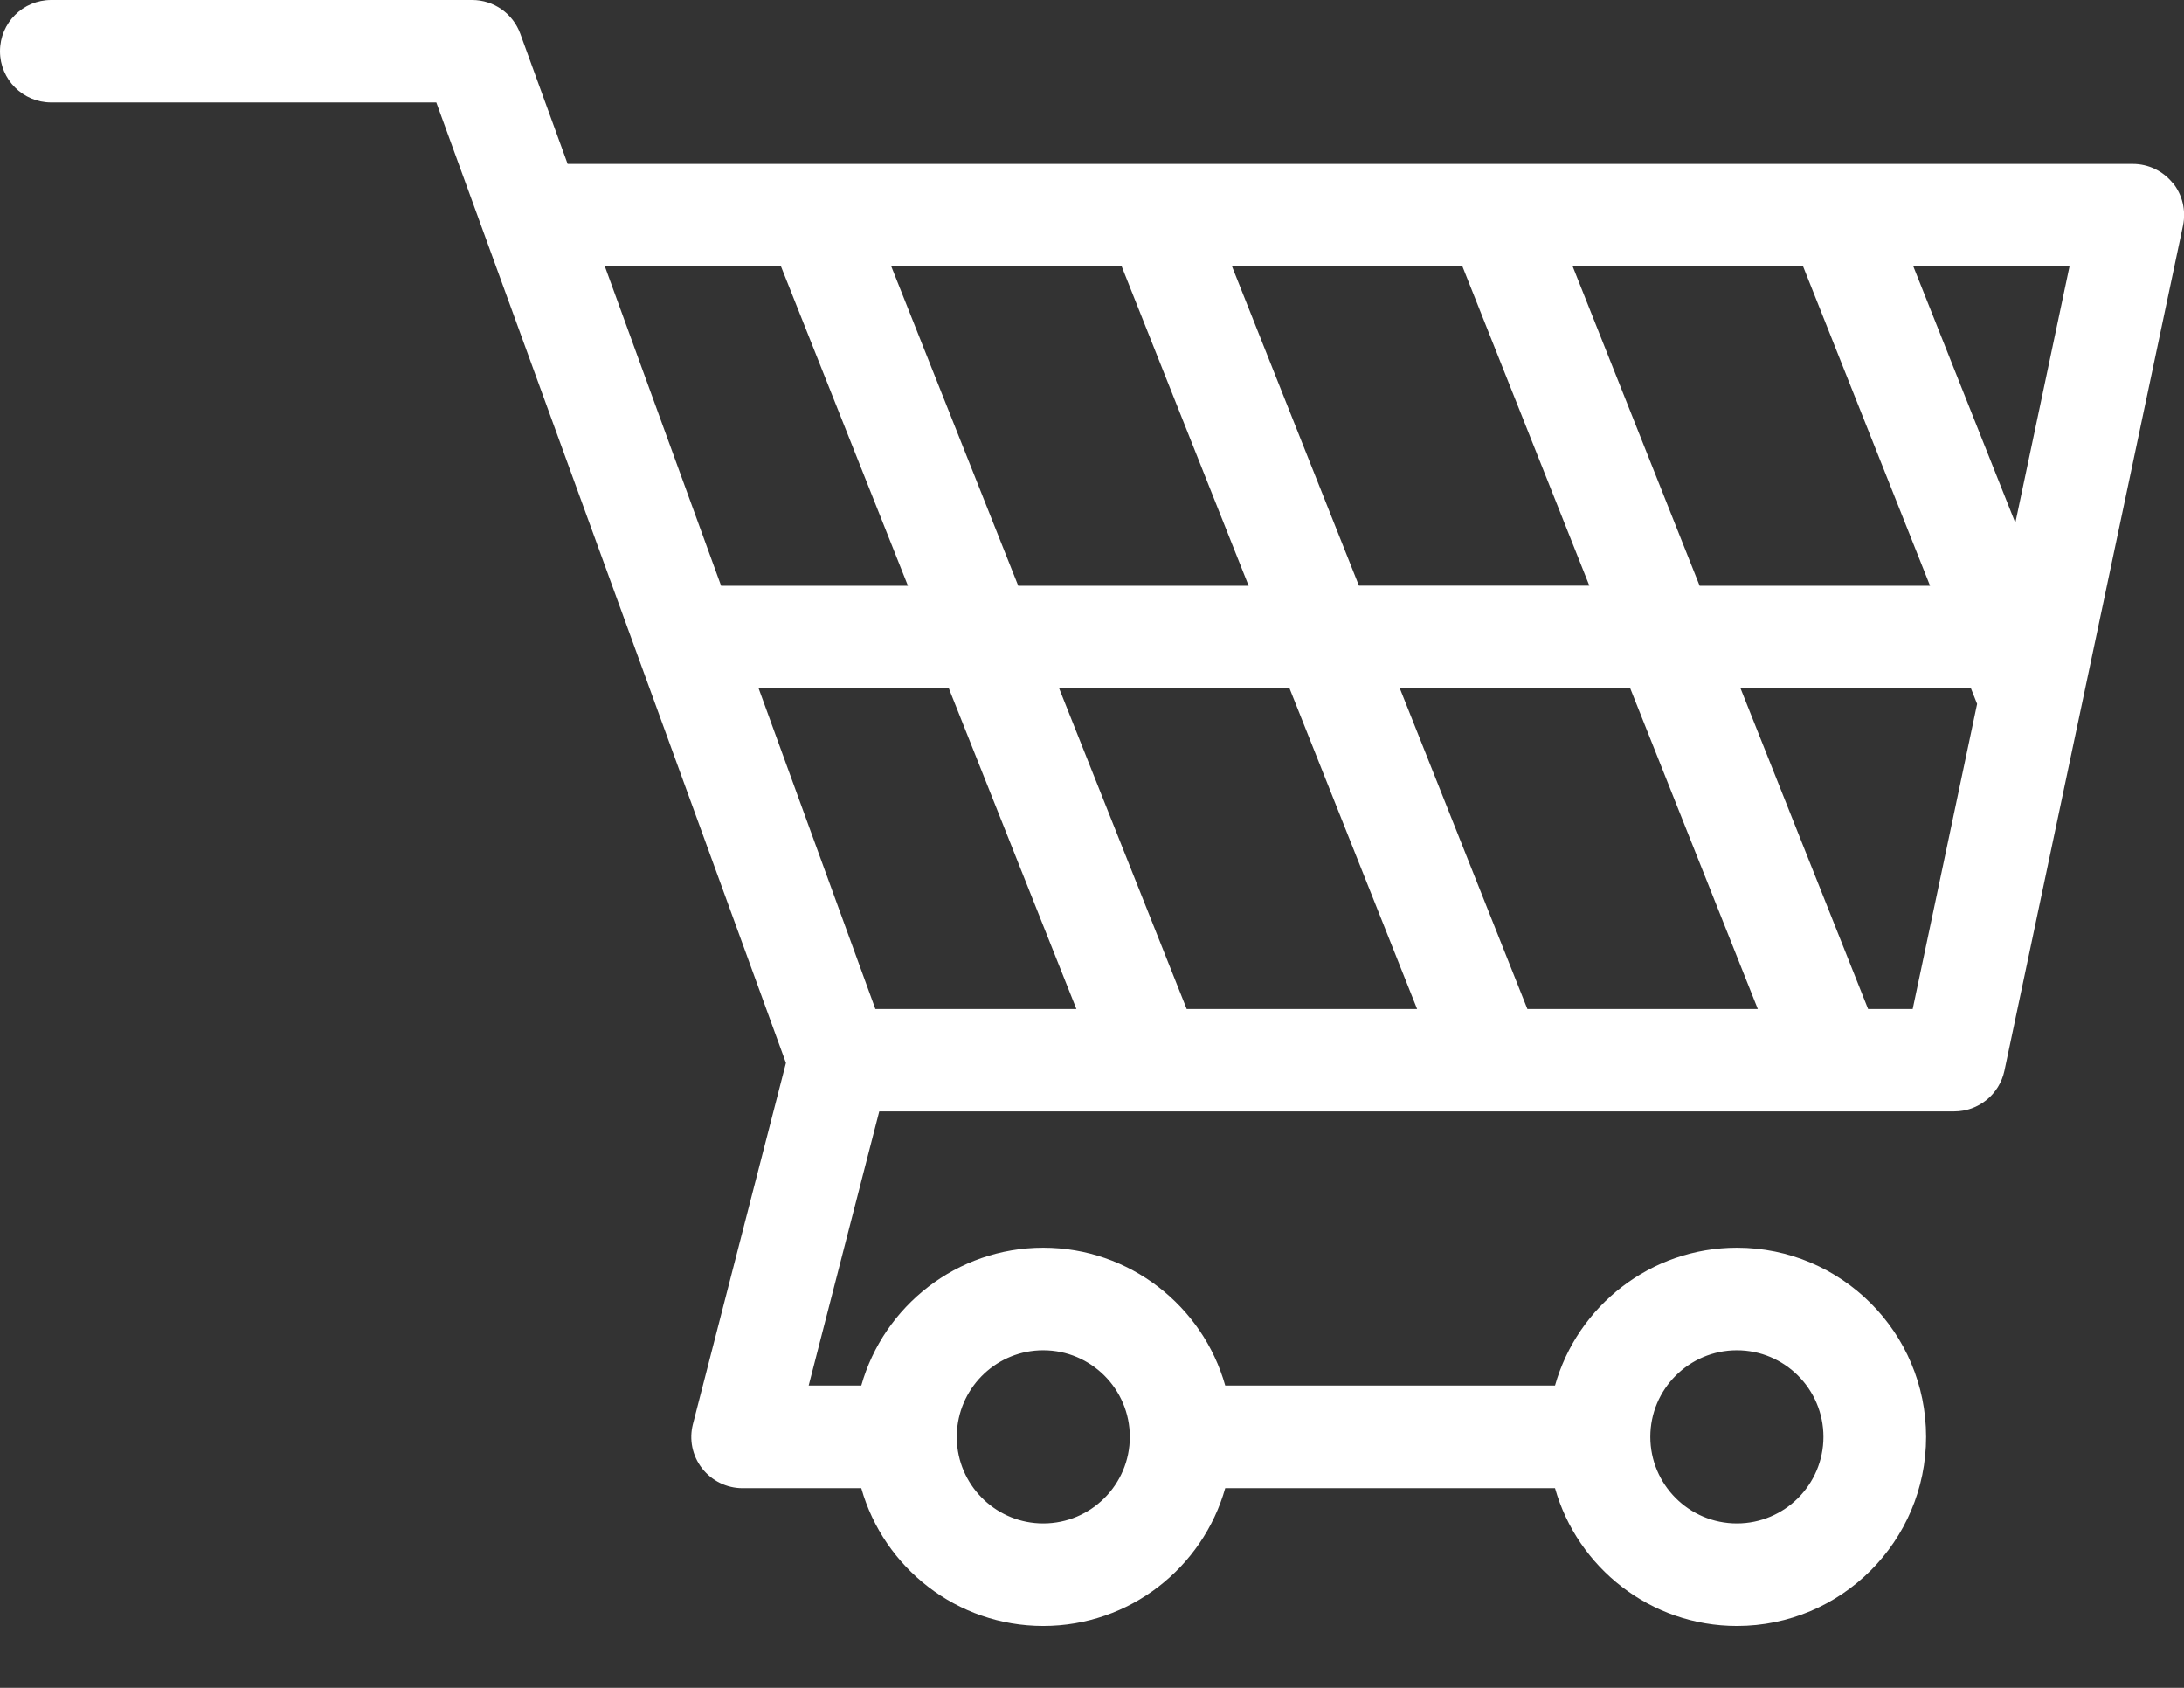 <?xml version="1.0" encoding="UTF-8"?>
<svg xmlns="http://www.w3.org/2000/svg" version="1.1" viewBox="0 0 22 17">
  <rect x="0" y="0" width="22" height="17" fill="#333333" stroke="none"/>
  <defs>
    <style>
      .cls-1 {
        fill: #fff;
      }
    </style>
  </defs>
  <!-- Generator: Adobe Illustrator 28.6.0, SVG Export Plug-In . SVG Version: 1.2.0 Build 709)  -->
  <g>
    <g id="_レイヤー_1" data-name="レイヤー_1">
      <path class="cls-1" d="M21.885,1.842c-.098-.121-.245-.191-.401-.191H5.718l-.477-1.311c-.074-.204-.268-.34-.485-.34H.516C.231,0,0,.231,0,.516s.231.516.516.516h3.879l3.522,9.674-.937,3.638c-.04.155-.006.319.092.445.098.126.248.2.408.2h1.196c.226.8.962,1.388,1.833,1.388s1.607-.588,1.833-1.388h3.322c.226.8.962,1.388,1.833,1.388,1.05,0,1.905-.854,1.905-1.905s-.854-1.905-1.905-1.905c-.871,0-1.607.588-1.833,1.388h-3.322c-.226-.8-.962-1.388-1.833-1.388s-1.607.588-1.833,1.388h-.53l.711-2.761h10.829c.244,0,.454-.171.505-.409l1.799-8.513c.032-.152-.006-.311-.104-.432ZM17.496,13.6c.481,0,.872.391.872.872s-.391.872-.872.872-.872-.391-.872-.872.391-.872.872-.872ZM10.509,13.6c.481,0,.872.391.872.872s-.391.872-.872.872c-.46,0-.837-.358-.869-.809.003-.021.004-.042.004-.063s-.002-.042-.004-.063c.033-.452.409-.809.869-.809ZM15.386,10.163l-1.286-3.232h2.321l1.286,3.232h-2.321ZM11.954,10.163l-1.286-3.232h2.321l1.286,3.232h-2.321ZM7.641,6.931h1.916l1.286,3.232h-2.025l-1.177-3.232ZM11.299,2.683l1.279,3.217h-2.321l-1.279-3.217h2.321ZM13.689,5.899l-1.279-3.217h2.321l1.279,3.217h-2.321ZM15.842,2.683h2.321l1.279,3.217h-2.321l-1.279-3.217ZM20.301,5.266l-1.028-2.584h1.574l-.546,2.584ZM7.867,2.683l1.279,3.217h-1.882l-1.171-3.217h1.773ZM19.267,10.163h-.449l-1.286-3.232h2.321l.063.159-.649,3.073Z"/>
    </g>
  </g>
</svg>